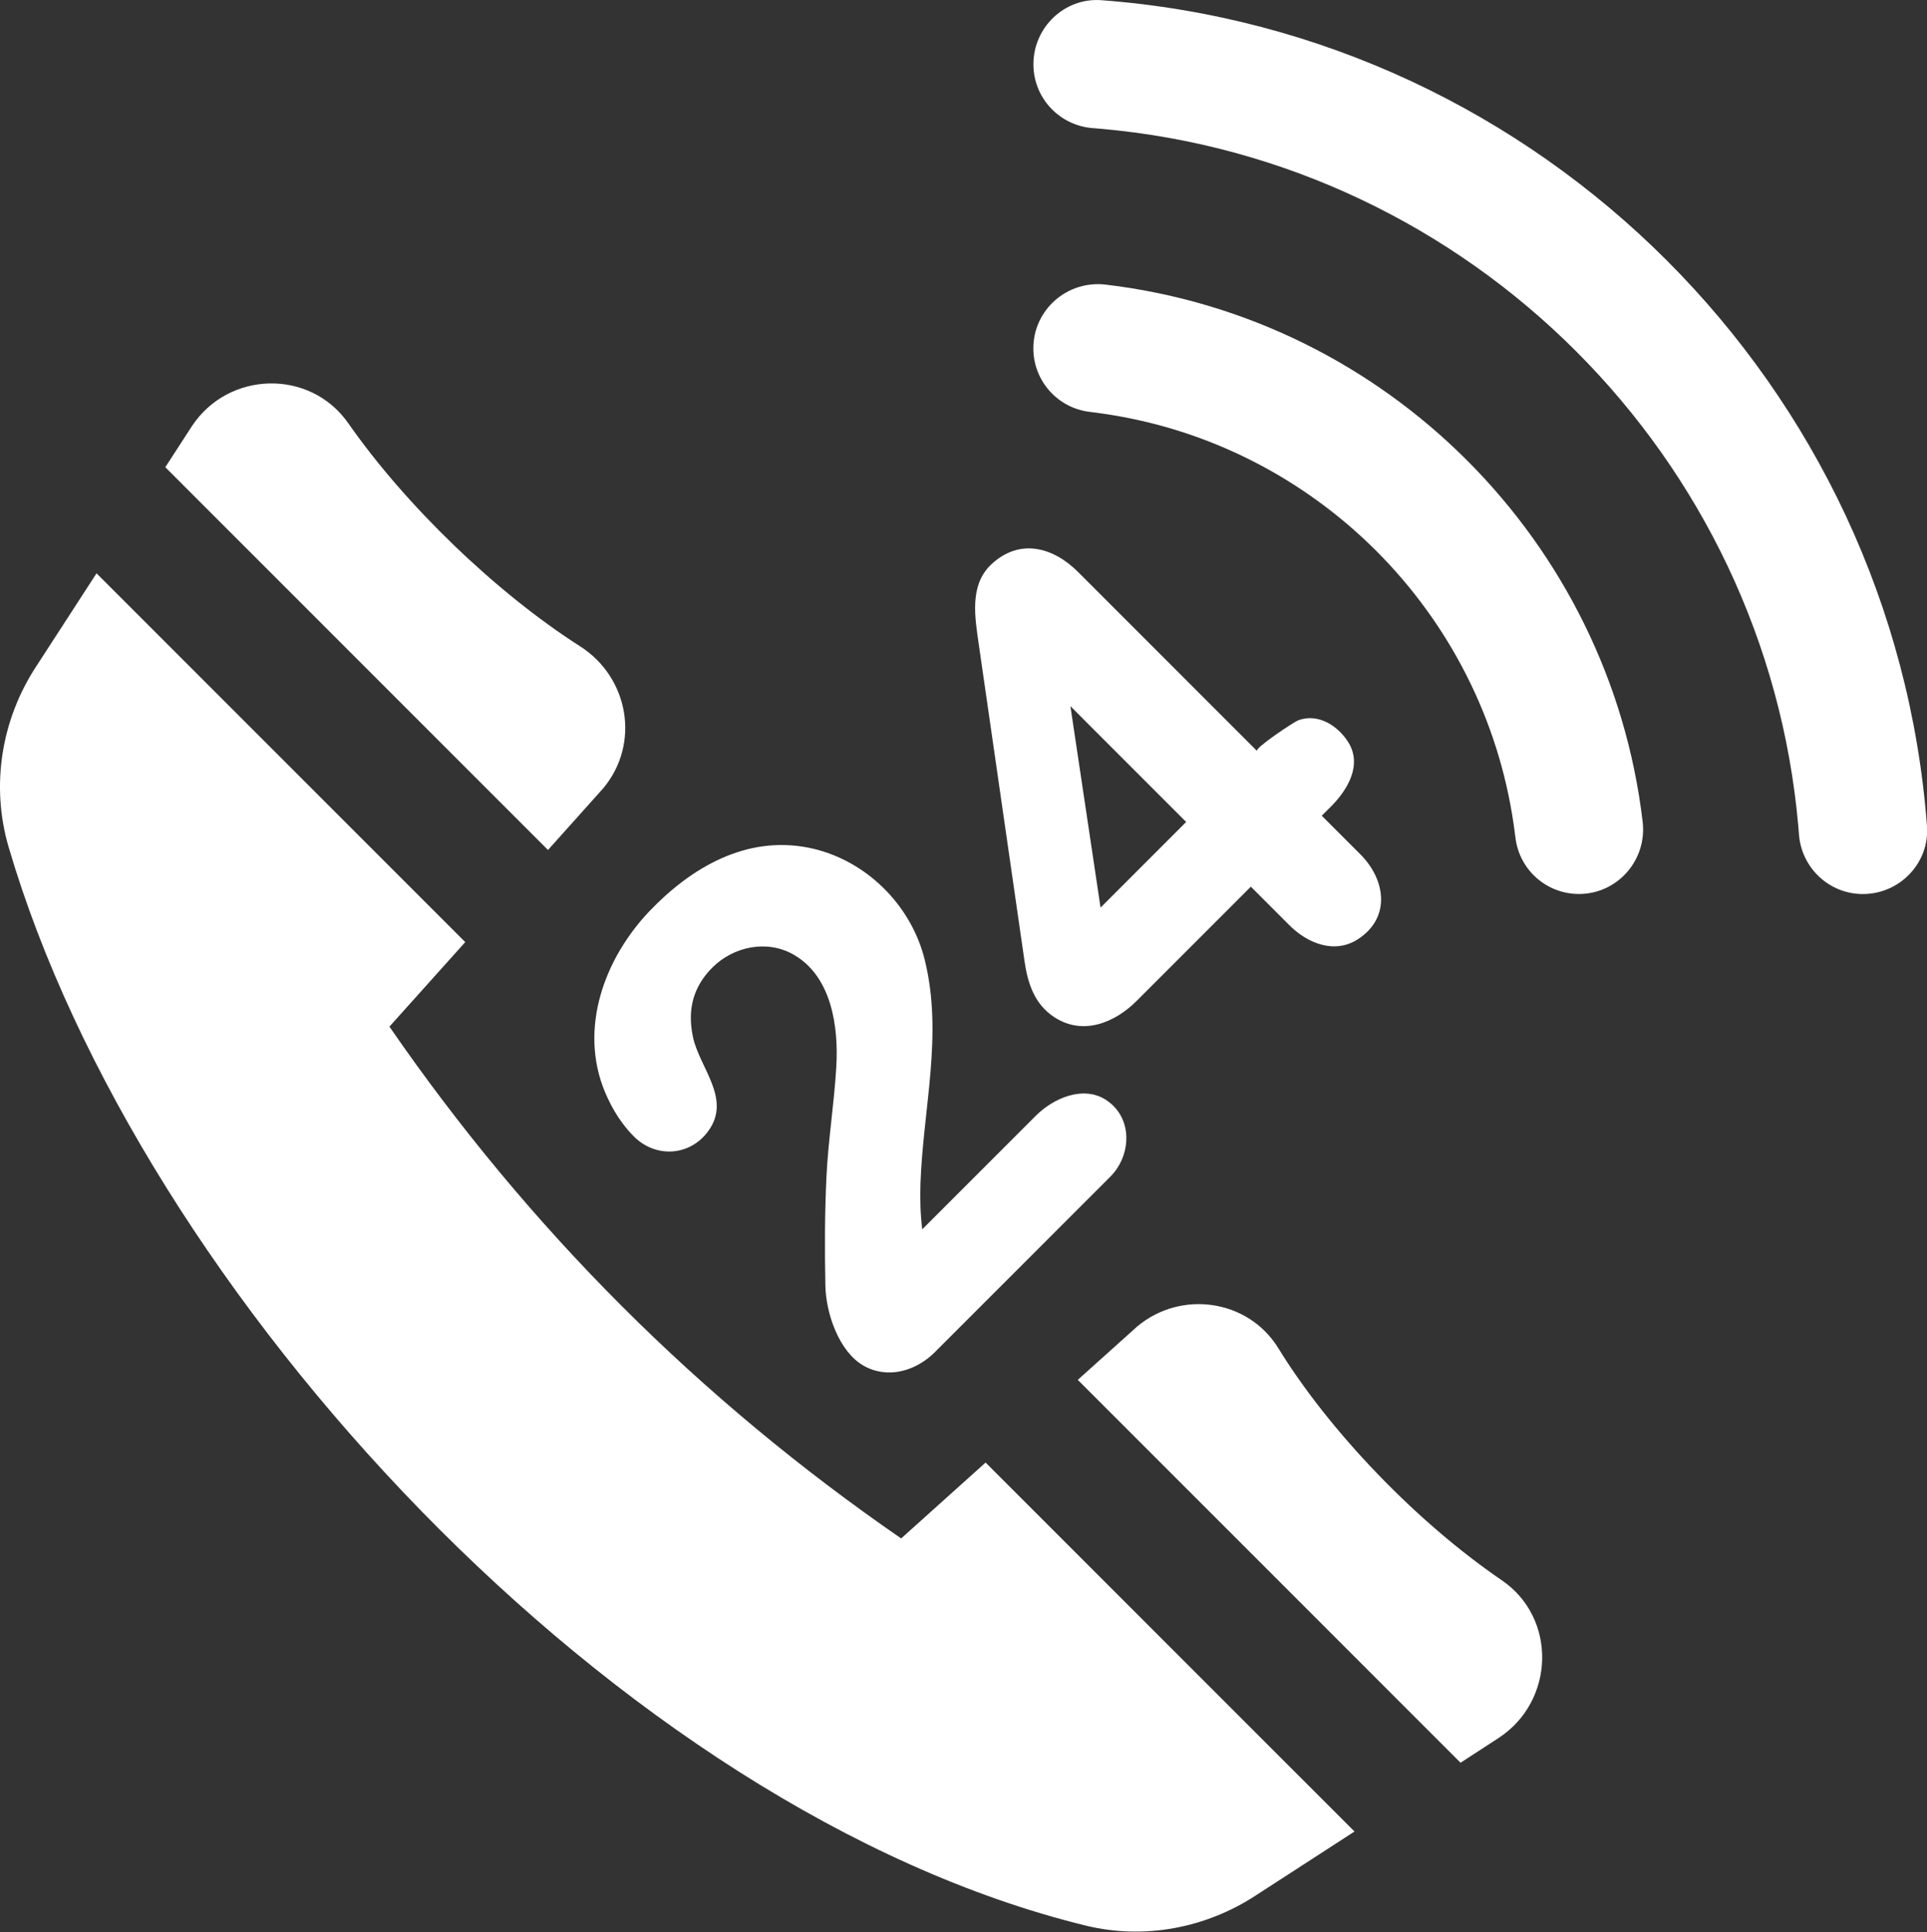 <?xml version="1.0" encoding="UTF-8" standalone="no"?><svg xmlns="http://www.w3.org/2000/svg" xmlns:xlink="http://www.w3.org/1999/xlink" fill="#ffffff" height="124.2" preserveAspectRatio="xMidYMid meet" version="1" viewBox="0.0 0.0 123.9 124.2" width="123.9" zoomAndPan="magnify"><rect x="0.0" y="0.0" width="123.9" height="124.2" fill="#333333" stroke="none"/><defs><clipPath id="a"><path d="M 66 0 L 123.91 0 L 123.91 58 L 66 58 Z M 66 0"/></clipPath><clipPath id="b"><path d="M 0 36 L 88 36 L 88 124.172 L 0 124.172 Z M 0 36"/></clipPath></defs><g><g id="change1_1"><path d="M 71.09 18.297 C 68.621 18.004 66.441 19.91 66.441 22.395 C 66.441 24.477 68 26.23 70.066 26.477 C 70.34 26.508 70.613 26.547 70.883 26.586 C 84.539 28.539 95.363 39.363 97.328 53.027 C 97.367 53.301 97.402 53.574 97.438 53.844 C 97.684 55.914 99.434 57.469 101.52 57.469 C 104 57.469 105.91 55.289 105.617 52.824 C 103.492 34.781 89.133 20.422 71.09 18.297" fill="inherit"/></g><g clip-path="url(#a)" id="change1_6"><path d="M 70.816 0.012 C 68.449 -0.164 66.445 1.758 66.445 4.133 C 66.445 6.297 68.117 8.078 70.277 8.238 C 70.434 8.25 70.59 8.262 70.75 8.277 C 94.539 10.355 113.559 29.375 115.629 53.156 C 115.645 53.32 115.656 53.488 115.668 53.652 C 115.84 55.805 117.617 57.473 119.777 57.473 C 122.152 57.473 124.078 55.465 123.898 53.094 C 121.766 24.797 99.105 2.137 70.816 0.012" fill="inherit"/></g><g clip-path="url(#b)" id="change1_7"><path d="M 57.941 98.898 C 44.957 89.945 33.992 78.984 25.039 65.996 L 29.914 60.562 L 6.207 36.855 L 2.34 42.82 C 0.078 46.258 -0.602 50.512 0.555 54.453 C 8.969 83.133 39.777 116.438 69.809 123.785 C 73.566 124.703 77.539 123.953 80.773 121.828 L 87.09 117.738 L 63.371 94.02 L 57.941 98.898" fill="inherit"/></g><g id="change1_2"><path d="M 96.559 101.586 C 91.078 97.844 85.484 92.02 82.195 86.672 C 80.266 83.531 75.949 82.902 73.121 85.27 L 69.297 88.703 L 93.91 113.316 L 96.371 111.715 C 99.98 109.344 100.125 104.016 96.559 101.586" fill="inherit"/></g><g id="change1_3"><path d="M 38.781 50.68 C 41.18 47.82 40.445 43.559 37.297 41.547 C 31.906 38.105 26.09 32.504 22.387 27.199 C 19.93 23.695 14.672 23.832 12.324 27.418 L 10.629 30.035 L 35.234 54.641 L 38.781 50.68" fill="inherit"/></g><g id="change1_4"><path d="M 76.266 52.84 L 70.762 58.344 L 68.824 45.395 Z M 65.871 61.773 C 66.078 63.211 66.512 64.559 67.793 65.391 C 69.629 66.59 71.676 65.75 73.09 64.336 L 80.426 57 L 82.91 59.484 C 84.07 60.641 85.805 61.352 87.312 60.375 C 89.449 58.988 89.086 56.539 87.469 54.922 L 84.984 52.438 L 85.562 51.863 C 86.645 50.781 87.621 49.164 86.672 47.684 C 86 46.637 84.758 45.859 83.523 46.285 C 83.504 46.293 83.48 46.301 83.461 46.309 C 83.191 46.41 80.648 48.102 80.824 48.277 L 69.32 36.773 C 67.703 35.156 65.547 34.586 63.738 36.281 C 62.301 37.629 62.691 39.719 62.938 41.461 C 62.938 41.461 65.871 61.773 65.871 61.773" fill="inherit"/></g><g id="change1_5"><path d="M 38.902 70.211 C 39.383 71.348 40.004 72.305 40.754 73.055 C 42.156 74.457 44.355 74.336 45.539 72.711 C 47.055 70.633 44.98 68.66 44.555 66.664 C 44.176 64.879 44.586 63.418 45.801 62.199 C 47.164 60.84 49.32 60.387 51.031 61.371 C 53.477 62.773 53.918 66 53.773 68.555 C 53.637 70.938 53.246 73.297 53.137 75.684 C 53.027 78.004 53.023 80.363 53.07 82.66 C 53.105 84.41 53.934 86.887 55.527 87.793 C 57.086 88.676 58.902 88.129 60.105 86.926 L 71.395 75.637 C 72.621 74.41 72.82 72.336 71.602 71.105 C 71.469 70.969 71.316 70.844 71.148 70.73 C 69.668 69.738 67.723 70.598 66.594 71.73 C 66.57 71.75 59.297 79.027 59.297 79.027 C 59.176 78.043 59.152 77.062 59.184 76.07 C 59.355 71.234 60.645 66.527 59.461 61.715 C 58.586 58.137 55.602 55.211 51.977 54.492 C 47.988 53.703 44.457 55.754 41.777 58.555 C 38.859 61.605 37.195 66.129 38.902 70.211" fill="inherit"/></g></g></svg>
